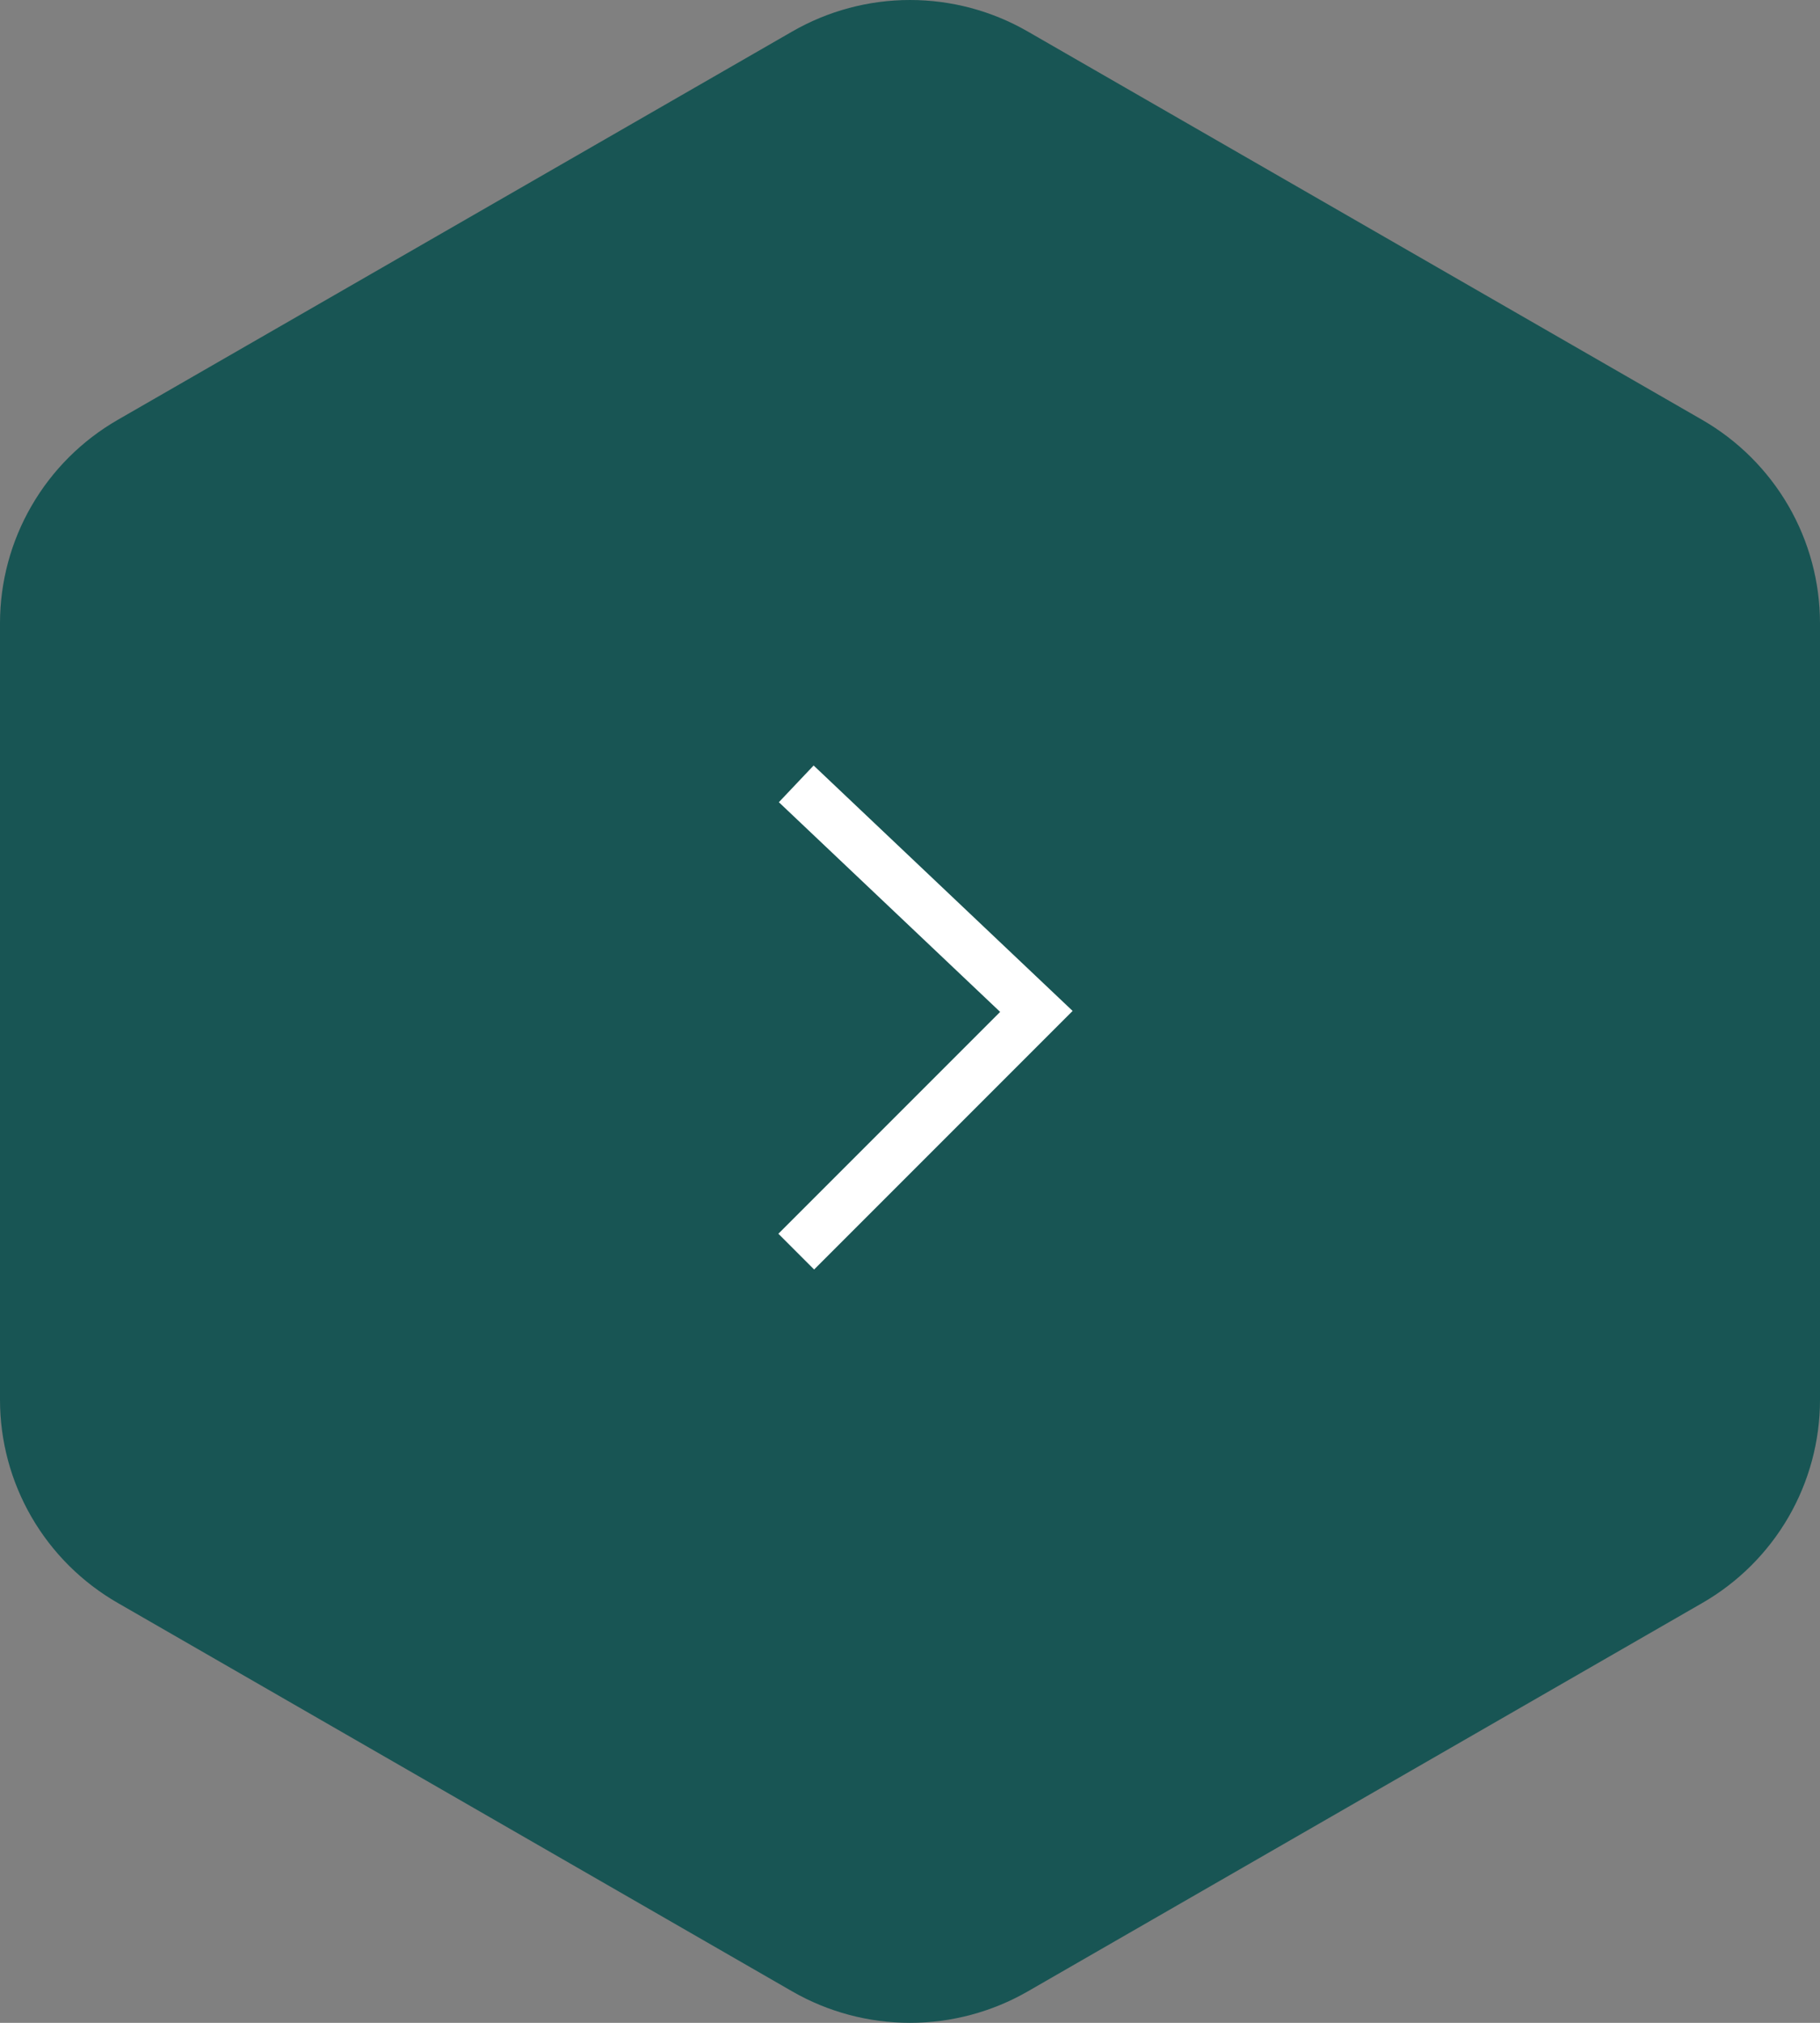 <svg width="72" height="80" viewBox="0 0 72 80" fill="none" xmlns="http://www.w3.org/2000/svg">
<rect x="0" y="0" width="72" height="80" fill="#808080" stroke="none"/>
<g id="strelce">
<g id="Group 103">
<g id="strelca">
<path id="Vector" d="M72 24.642V55.36C72 56.99 71.569 58.591 70.751 60.003C69.932 61.414 68.755 62.585 67.338 63.399L40.662 78.755C39.245 79.571 37.637 80 36 80C34.363 80 32.755 79.571 31.338 78.755L4.662 63.396C3.245 62.583 2.068 61.411 1.249 60C0.431 58.589 0 56.988 7.62939e-06 55.358V24.64C0.002 23.01 0.433 21.41 1.252 19.999C2.07 18.588 3.246 17.416 4.662 16.602L31.338 1.248C32.755 0.43 34.363 0 36 0C37.637 0 39.245 0.43 40.662 1.248L67.338 16.604C68.754 17.419 69.93 18.591 70.749 20.001C71.567 21.412 71.998 23.013 72 24.642Z" fill="#185554"/>
<path id="Vector 22" d="M31.5 31L41 40L31.5 49.5" stroke="white" stroke-width="2"/>
</g>
</g>
</g>
</svg>
